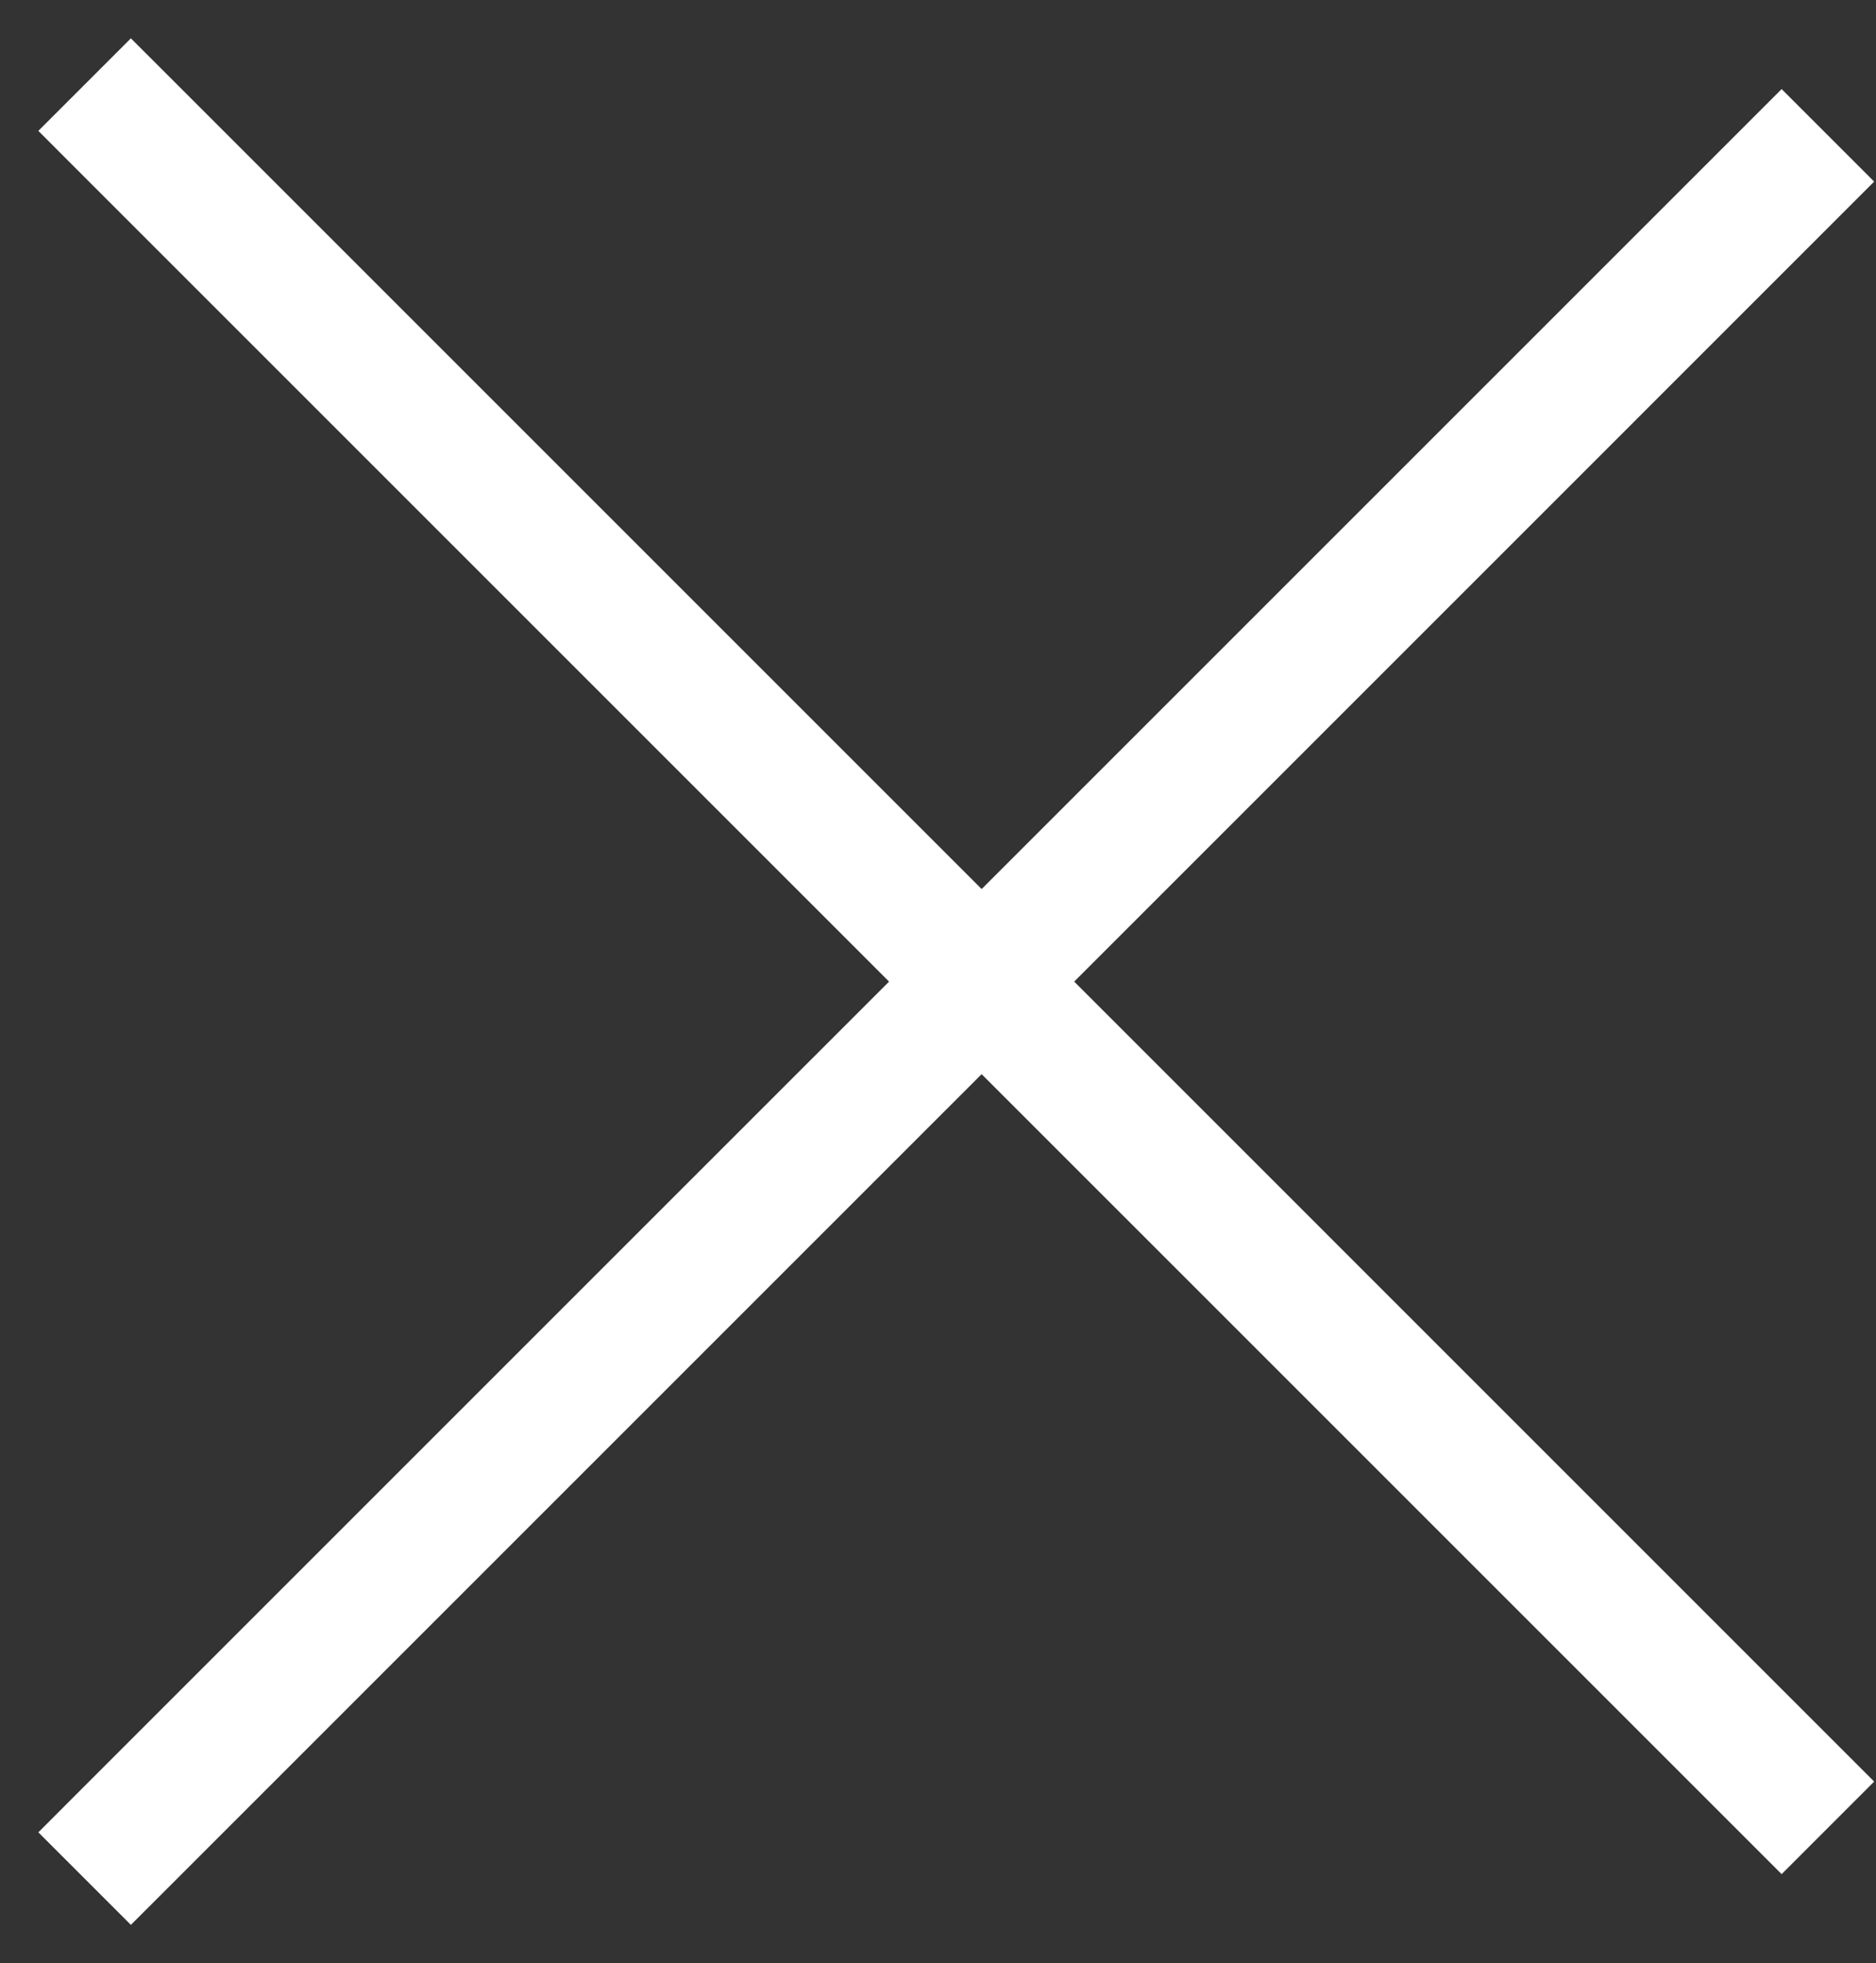 <?xml version="1.0" encoding="UTF-8"?> <svg xmlns="http://www.w3.org/2000/svg" width="43" height="45" viewBox="0 0 43 45" fill="none"><rect x="0" y="0" width="43" height="45" fill="#333333" stroke="none"/><path d="M4.061 1.939L3 0.879L0.879 3L1.939 4.061L4.061 1.939ZM1.939 4.061L40.837 42.958L42.958 40.837L4.061 1.939L1.939 4.061Z" fill="white"></path><path d="M1.939 40.939L0.879 42L3 44.121L4.061 43.061L1.939 40.939ZM4.061 43.061L42.958 4.163L40.837 2.042L1.939 40.939L4.061 43.061Z" fill="white"></path></svg> 